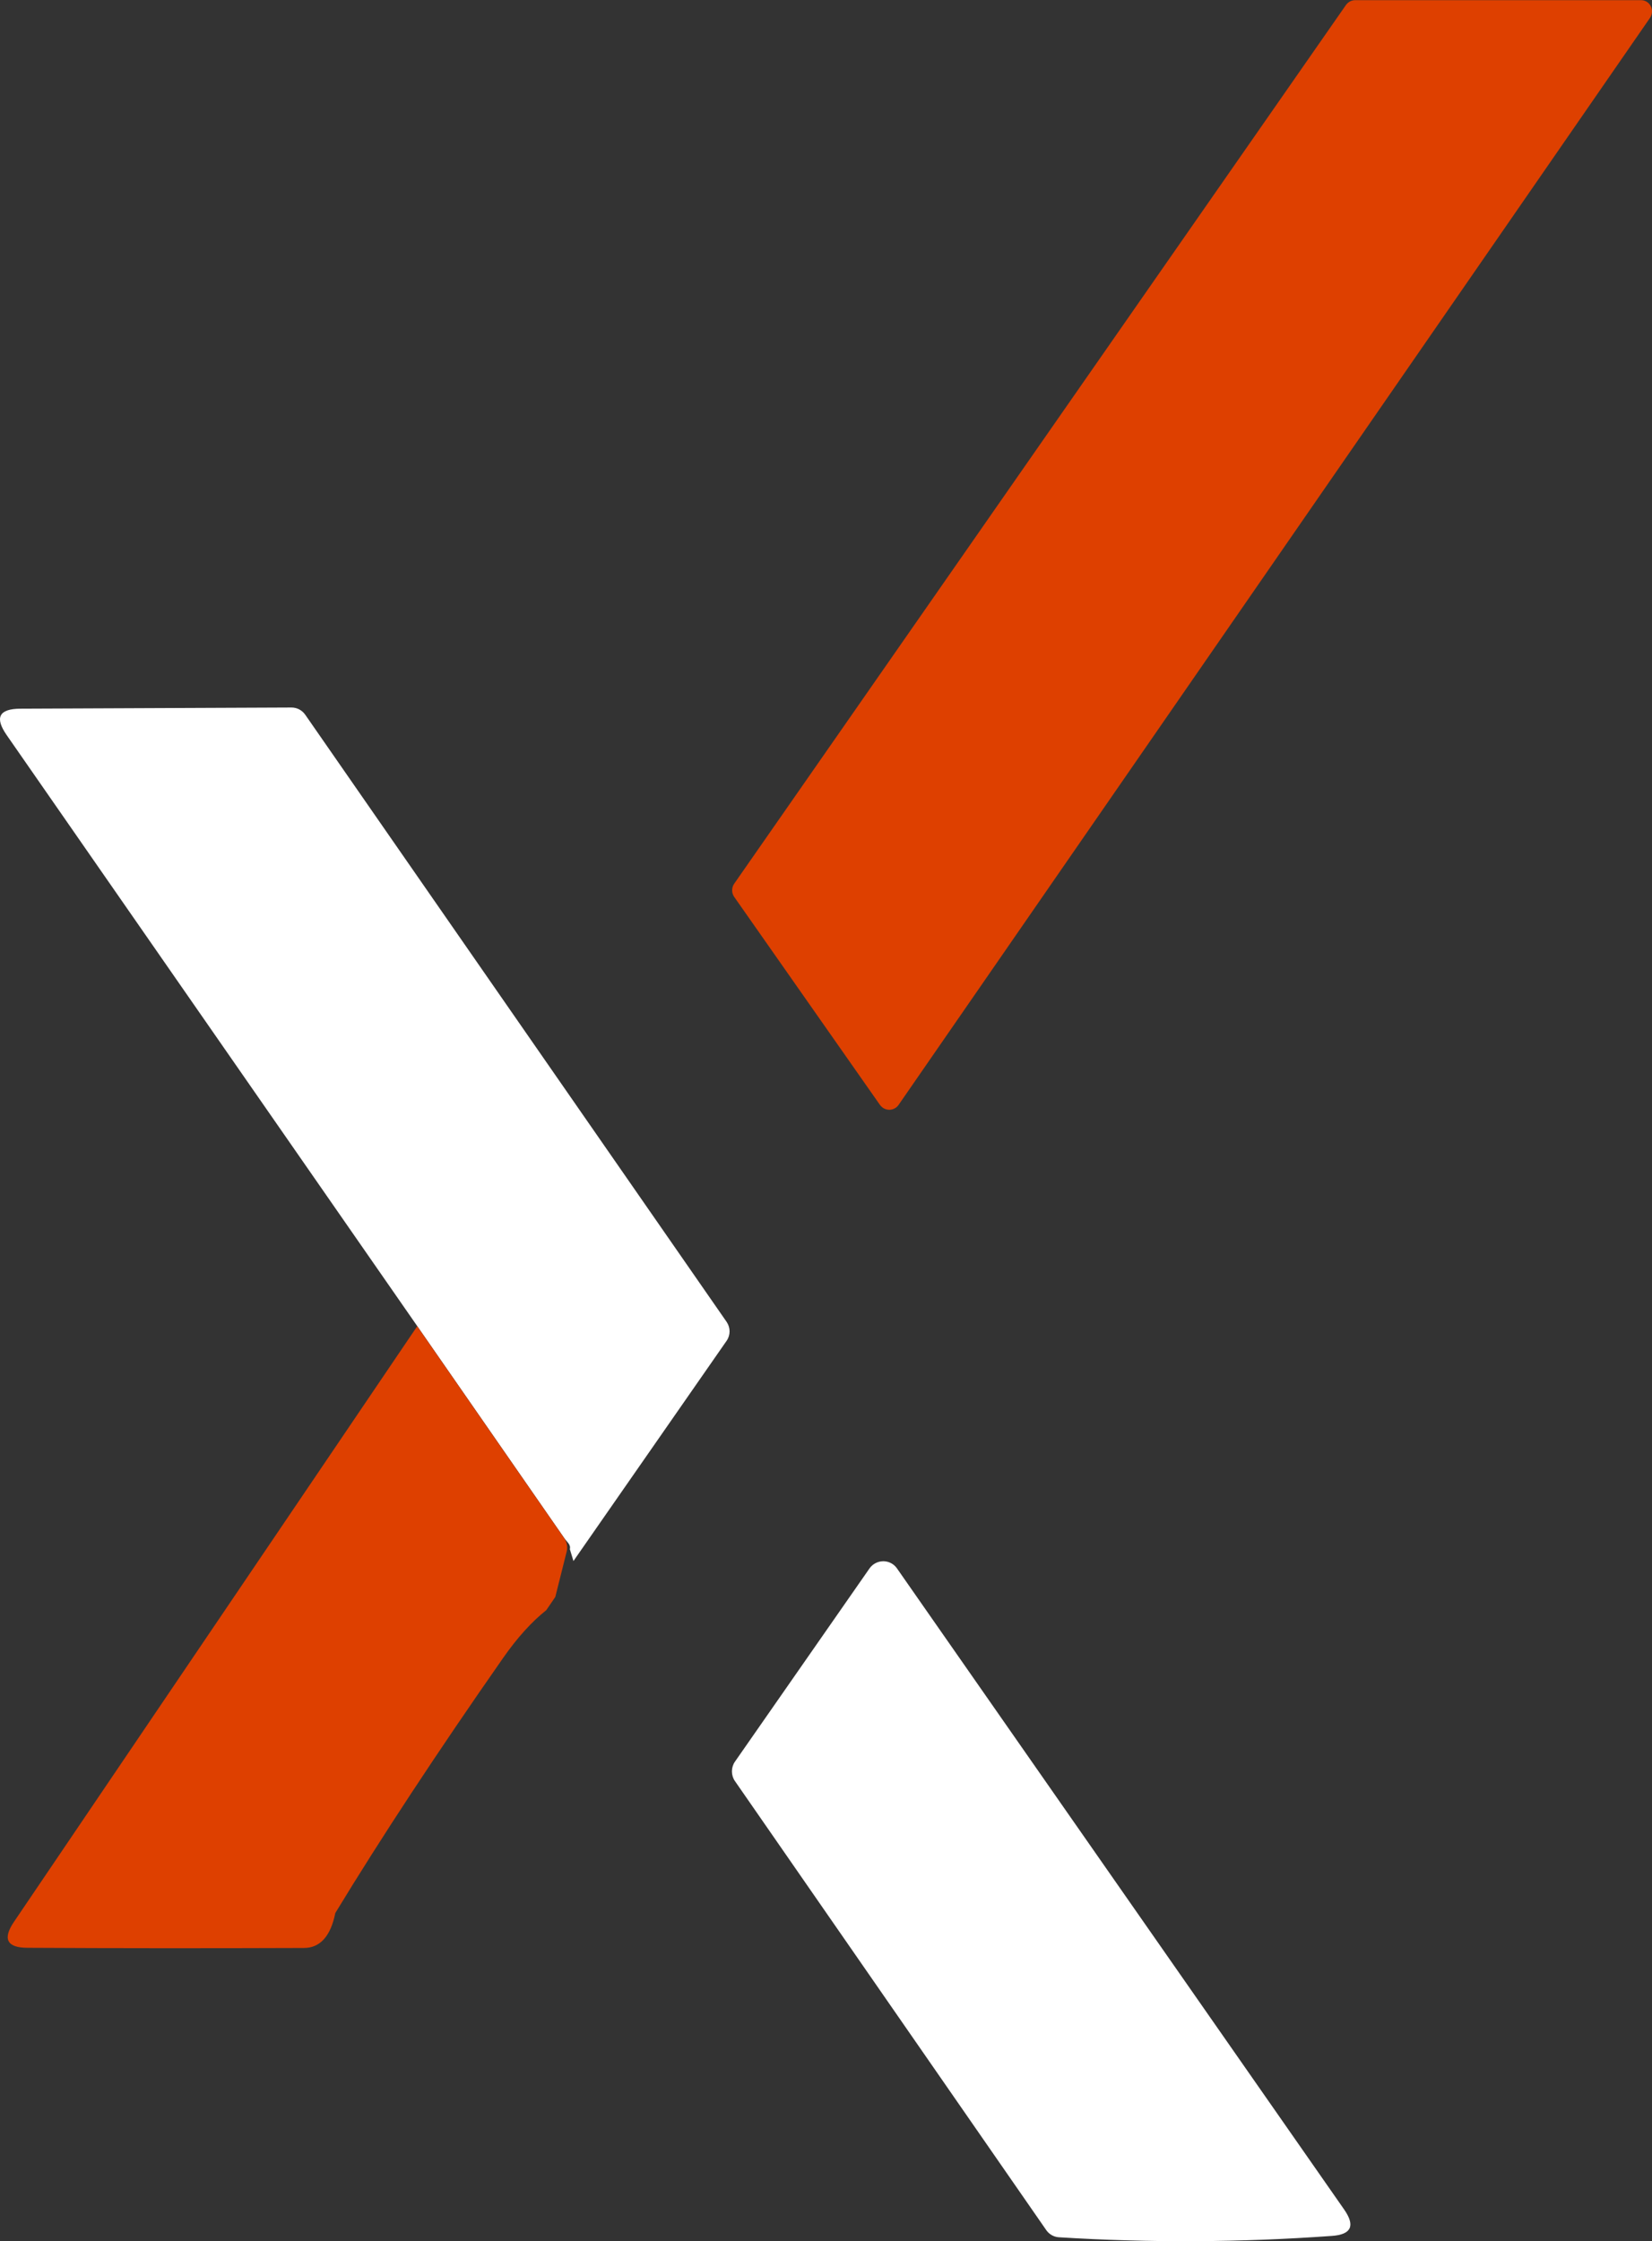 <?xml version="1.0" encoding="UTF-8"?><svg id="b" xmlns="http://www.w3.org/2000/svg" viewBox="0 0 98.83 134.03"><rect x="0" y="0" width="98.83" height="134.03" fill="#333333" stroke="none"/><defs><style>.d{fill:#fff;}.e{fill:#de4000;}</style></defs><g id="c"><path class="e" d="m81.07.01h17.08c.38-.01.68.29.68.67,0,.14-.04.28-.12.39l-44.95,65c-.21.31-.64.39-.95.17-.07-.05-.13-.11-.17-.17l-8.72-12.44c-.16-.23-.16-.55,0-.78L80.52.3c.13-.18.33-.29.55-.29Z"/><path class="d" d="m34.31,93.36l-.22-.72c.07-.28-.18-.43-.34-.67l-8.79-12.67L.4,43.96c-.73-1.05-.46-1.57.81-1.58l16.23-.07c.33,0,.63.16.82.43l25.21,36.31c.23.34.24.78,0,1.13l-9.17,13.18Z"/><path class="e" d="m24.96,79.31l8.79,12.67c.17.24.22.53.15.81l-.68,2.71-.54.79c-.87.69-1.74,1.65-2.59,2.87-3.96,5.67-7.3,10.75-10.03,15.24-.28,1.39-.91,2.09-1.88,2.09-5.65.02-11.16.02-16.52-.01-1.25,0-1.52-.53-.82-1.56l24.12-35.61Z"/><path class="d" d="m63.34,133.79c-.3-.02-.58-.18-.75-.43l-18.63-26.86c-.23-.34-.23-.8,0-1.14l8.06-11.57c.32-.45.94-.56,1.39-.25.1.07.18.15.25.25l26.76,38.35c.67.97.42,1.49-.75,1.57-5.44.39-10.88.42-16.33.08Z"/></g></svg>